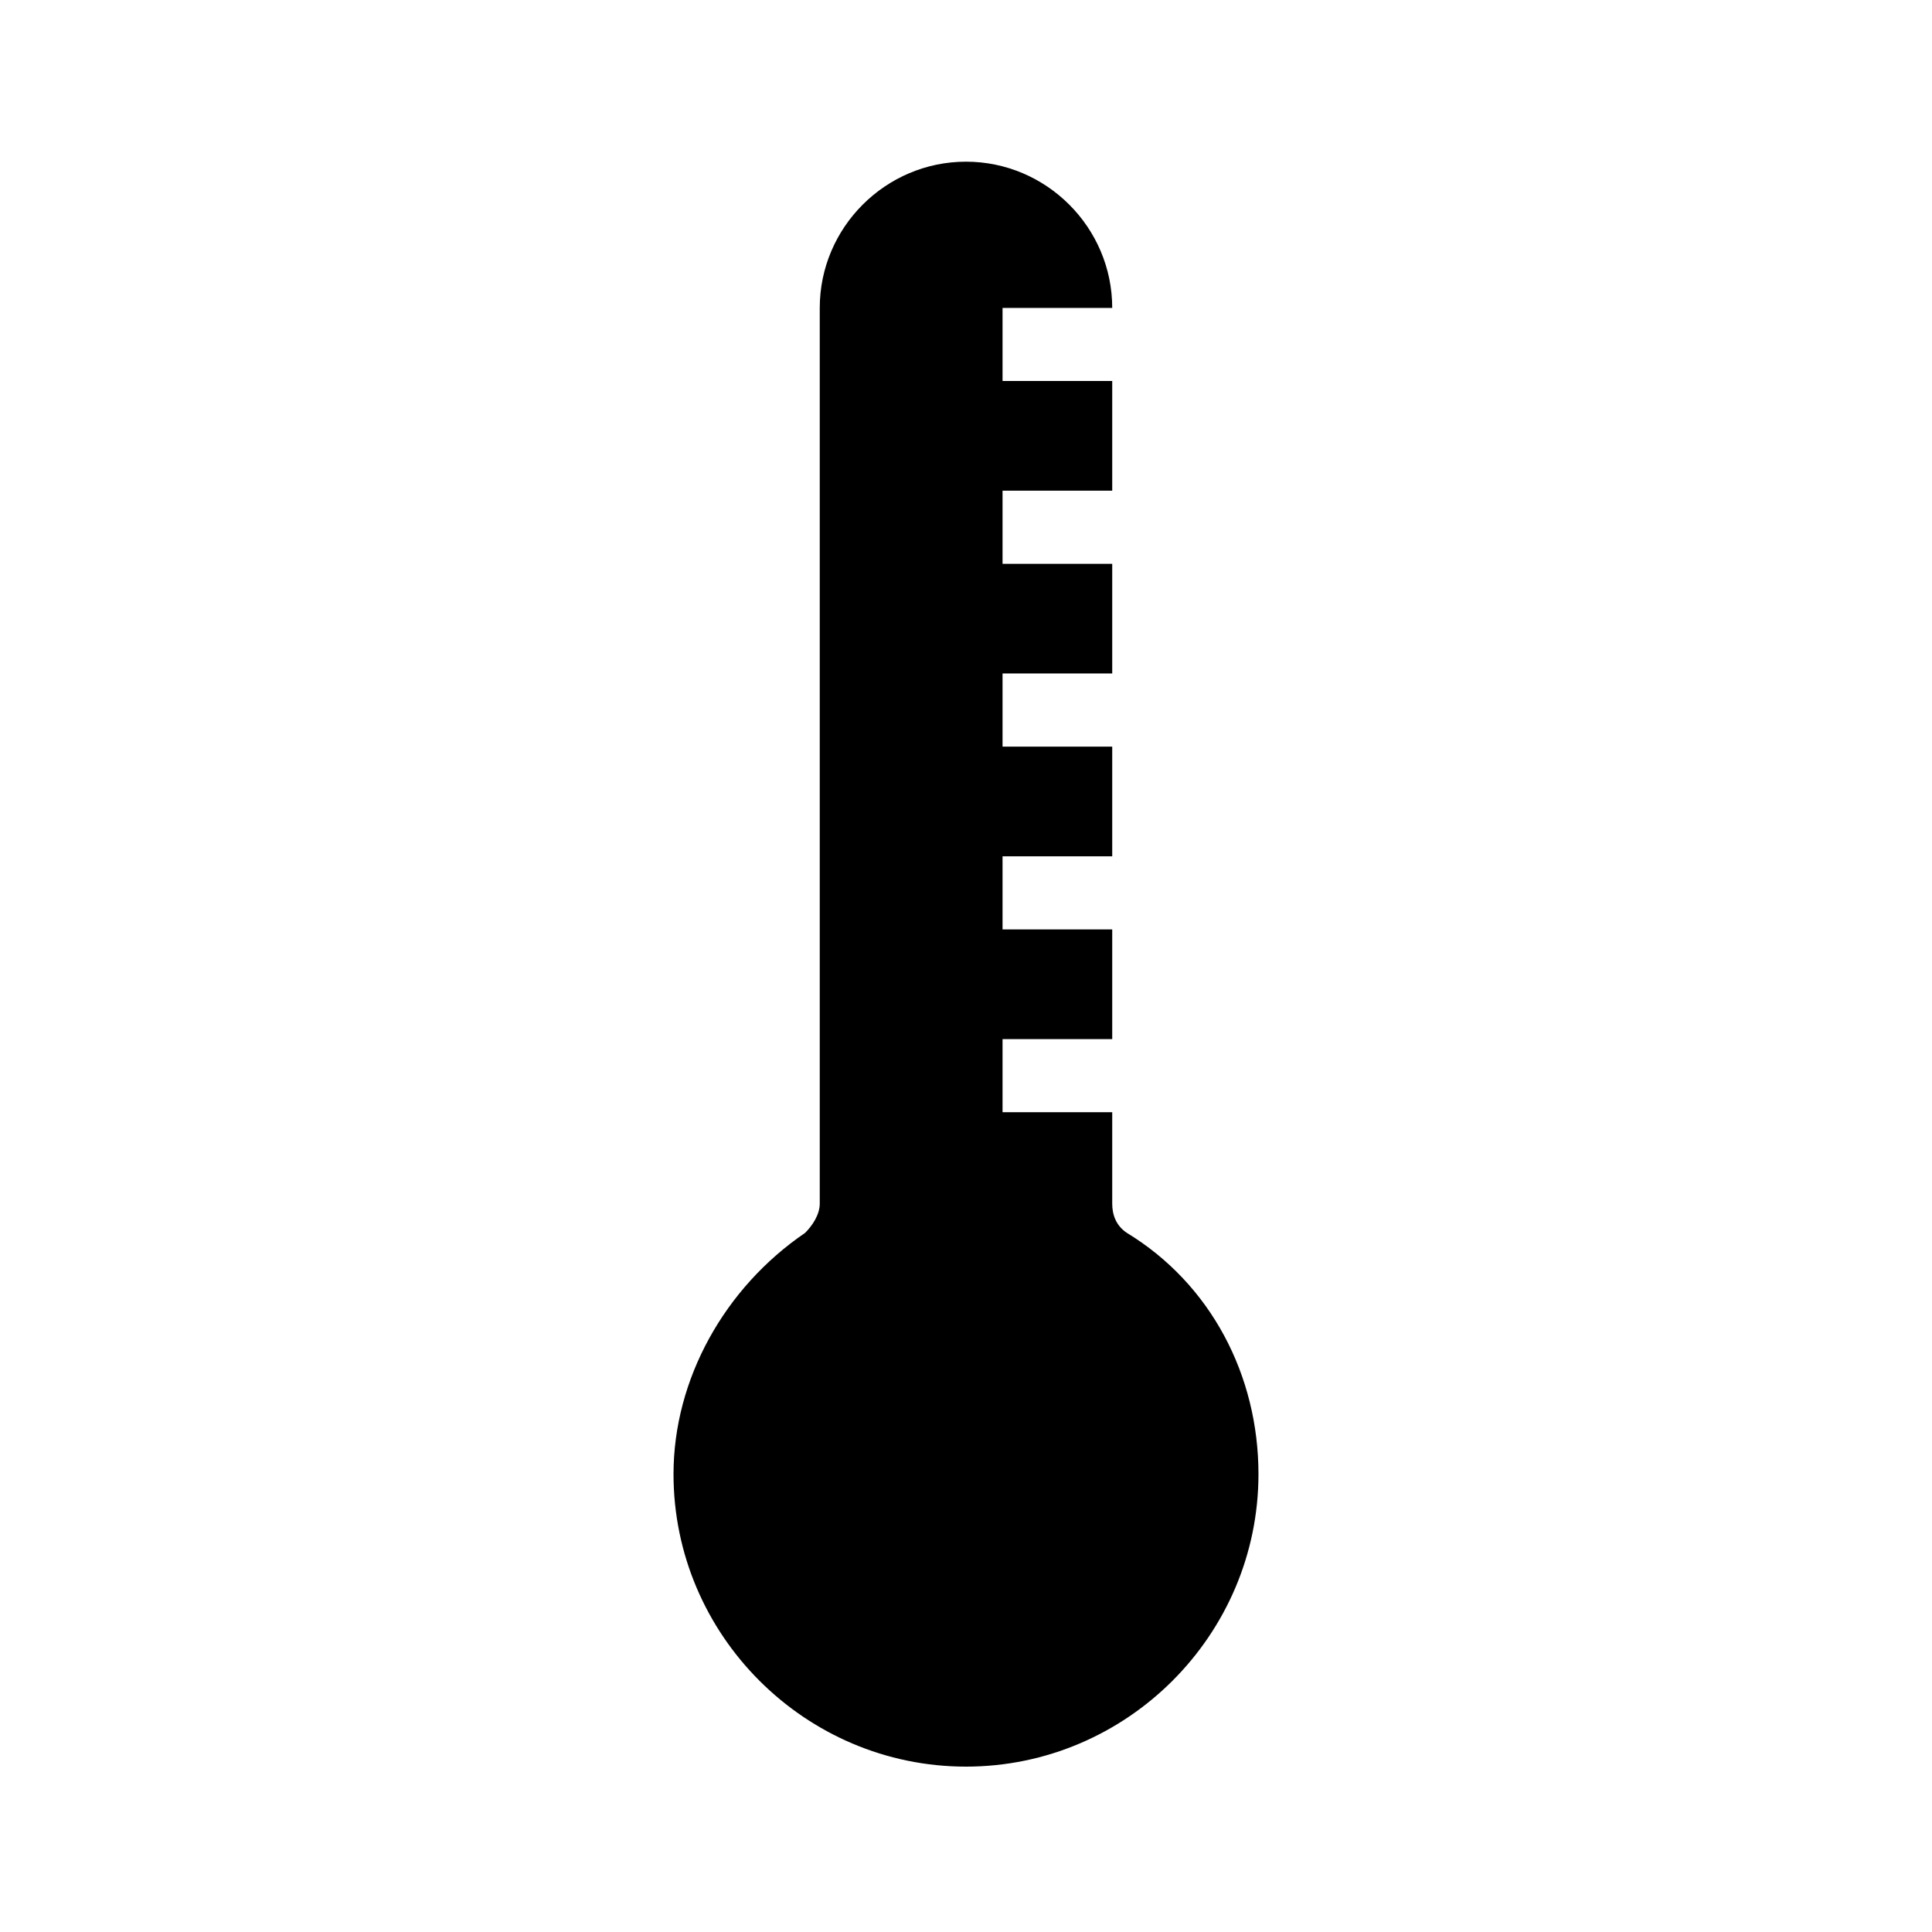 <?xml version="1.0" encoding="UTF-8"?>
<!-- Uploaded to: SVG Repo, www.svgrepo.com, Generator: SVG Repo Mixer Tools -->
<svg fill="#000000" width="800px" height="800px" version="1.1" viewBox="144 144 512 512" xmlns="http://www.w3.org/2000/svg">
 <path d="m438.75 225.6c0-21.316-17.441-38.754-38.754-38.754-21.316 0-38.754 17.441-38.754 38.754v237.37c0 2.906-1.938 5.812-3.875 7.75-21.316 14.531-34.879 38.754-34.879 63.945 0 42.629 34.879 77.508 77.508 77.508s77.508-34.879 77.508-77.508c0-26.16-12.594-50.383-34.879-63.945-2.906-1.938-3.875-4.844-3.875-7.75v-24.219h-29.066v-19.379h29.066v-29.066h-29.066v-19.379h29.066v-29.066h-29.066v-19.379h29.066v-29.066h-29.066v-19.379h29.066v-29.066h-29.066v-19.371z"/>
</svg>